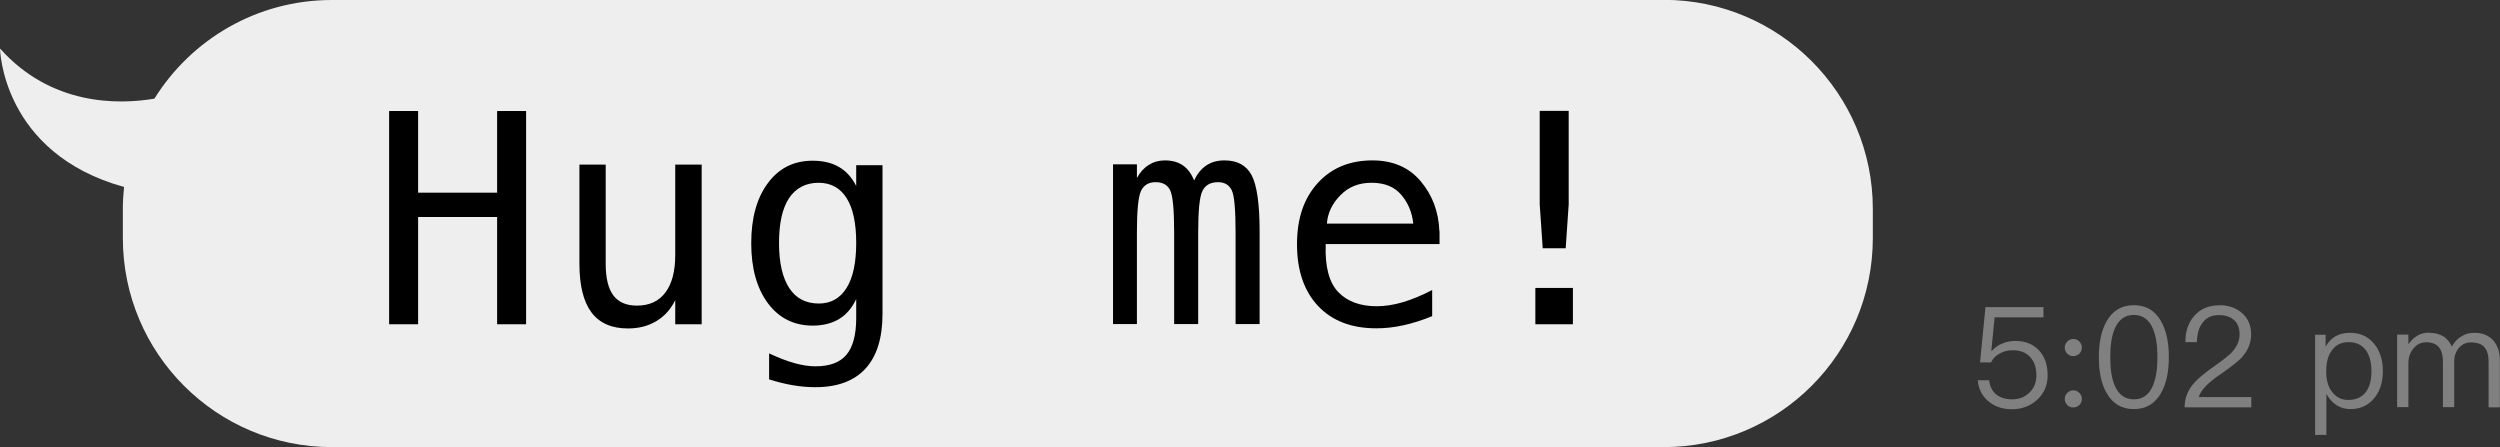 <?xml version="1.0" encoding="UTF-8"?>
<svg id="b" data-name="圖層 2" xmlns="http://www.w3.org/2000/svg" width="166.46" height="29.77" viewBox="0 0 166.46 29.77">
  <rect x="0" y="0" width="166.46" height="29.77" fill="#333333" stroke="none"/>
  <defs>
    <style>
      .d {
        fill: gray;
      }

      .e {
        fill: #eee;
      }
    </style>
  </defs>
  <g id="c" data-name="檔案設計">
    <g>
      <path class="e" d="M110.78,0H22.1c-4.99,0-9.36,2.62-11.82,6.57-2.45,.41-6.88,.46-10.28-3.34,0,0,.11,6.96,8.26,9.22-.05,.48-.08,.97-.08,1.46v1.94c0,7.69,6.23,13.92,13.92,13.92H110.78c7.69,0,13.92-6.23,13.92-13.92v-1.94c0-7.69-6.23-13.92-13.92-13.92Z"/>
      <g>
        <path d="M25.91,7.39h1.93v5.44h5.26V7.39h1.93v14.2h-1.93v-7.14h-5.26v7.14h-1.93V7.39Z"/>
        <path d="M38.58,17.56v-6.6h1.75v6.6c0,.96,.17,1.66,.51,2.11,.34,.45,.86,.68,1.57,.68,.82,0,1.46-.29,1.89-.87,.44-.58,.66-1.41,.66-2.5v-6.02h1.76v10.63h-1.76v-1.6c-.31,.62-.73,1.08-1.27,1.4-.54,.32-1.16,.48-1.88,.48-1.09,0-1.9-.36-2.43-1.07-.53-.71-.8-1.79-.8-3.24Z"/>
        <path d="M58.76,20.91c0,1.6-.38,2.81-1.13,3.63-.75,.82-1.86,1.24-3.33,1.24-.48,0-.99-.04-1.51-.13-.53-.09-1.05-.22-1.58-.39v-1.73c.62,.29,1.19,.51,1.69,.65,.51,.14,.97,.21,1.4,.21,.95,0,1.63-.26,2.06-.77,.43-.51,.65-1.33,.65-2.44v-1.27c-.28,.6-.66,1.04-1.14,1.33-.48,.29-1.07,.44-1.76,.44-1.24,0-2.24-.5-2.98-1.49-.74-1-1.11-2.33-1.11-4s.37-3.01,1.11-4c.74-1,1.73-1.49,2.98-1.49,.69,0,1.27,.14,1.74,.41,.48,.27,.86,.69,1.16,1.27v-1.38h1.75v9.93Zm-1.75-4.73c0-1.31-.21-2.31-.64-2.99-.43-.68-1.05-1.02-1.87-1.02s-1.51,.34-1.96,1.02c-.45,.68-.67,1.68-.67,2.99s.23,2.31,.68,3c.45,.69,1.11,1.03,1.97,1.03,.81,0,1.42-.35,1.85-1.04,.43-.69,.64-1.69,.64-3Z"/>
        <path d="M79.51,12.02c.21-.46,.49-.79,.82-1.01,.33-.22,.73-.33,1.2-.33,.86,0,1.46,.33,1.81,.99,.35,.66,.53,1.91,.53,3.74v6.17h-1.6v-6.1c0-1.5-.08-2.44-.25-2.8-.17-.36-.47-.55-.92-.55-.51,0-.85,.2-1.04,.59-.19,.39-.28,1.31-.28,2.76v6.1h-1.6v-6.1c0-1.52-.09-2.46-.27-2.82-.18-.36-.51-.53-.97-.53s-.79,.2-.97,.59c-.18,.39-.27,1.31-.27,2.76v6.1h-1.59V10.94h1.59v.91c.21-.38,.47-.67,.79-.87s.67-.3,1.07-.3c.48,0,.88,.11,1.2,.33,.32,.22,.57,.56,.75,1.01Z"/>
        <path d="M95.85,15.39v.86h-7.58v.06c-.05,1.45,.23,2.5,.83,3.13s1.46,.95,2.56,.95c.56,0,1.14-.09,1.75-.27,.61-.18,1.26-.45,1.95-.81v1.74c-.67,.27-1.31,.48-1.93,.61-.62,.14-1.22,.2-1.79,.2-1.66,0-2.95-.5-3.88-1.49-.93-.99-1.4-2.36-1.4-4.1s.46-3.06,1.37-4.07c.91-1.01,2.13-1.52,3.65-1.52,1.36,0,2.43,.46,3.21,1.38,.78,.92,1.2,2.03,1.25,3.33Zm-1.75-.51c-.08-.74-.34-1.37-.8-1.91-.46-.54-1.12-.8-1.98-.8s-1.54,.28-2.08,.84c-.55,.56-.84,1.19-.89,1.88h5.76Z"/>
        <path d="M102.23,19.17h2.5v2.42h-2.5v-2.42Zm.29-11.79h1.93v6.23l-.2,2.92h-1.53l-.2-2.92V7.39Z"/>
      </g>
    </g>
    <g>
      <path class="d" d="M132.19,20.45h3.87v.68h-3.25l-.22,2.23h.04c.19-.22,.43-.39,.72-.5,.13-.06,.27-.1,.41-.12,.14-.02,.29-.04,.44-.04,.63,0,1.15,.2,1.54,.6,.4,.42,.6,.98,.6,1.69,0,.67-.24,1.22-.72,1.65-.45,.4-1.01,.61-1.66,.61-.59,0-1.09-.16-1.5-.48-.46-.35-.72-.84-.77-1.45h.76c.04,.42,.21,.75,.5,.97,.27,.2,.61,.3,1.02,.3,.47,0,.85-.15,1.16-.45,.31-.3,.46-.69,.46-1.15,0-.52-.14-.93-.43-1.23-.27-.29-.65-.44-1.14-.44-.32,0-.6,.07-.85,.21-.27,.13-.47,.33-.6,.6h-.73l.36-3.68Z"/>
      <path class="d" d="M138.05,22.57c.16,0,.29,.06,.4,.17,.11,.11,.17,.25,.17,.4s-.06,.3-.17,.41c-.12,.11-.25,.16-.4,.16-.16,0-.3-.05-.4-.16-.11-.11-.17-.25-.17-.41s.06-.29,.17-.4c.11-.11,.24-.17,.4-.17Zm0,3.42c.16,0,.29,.06,.4,.17,.11,.11,.17,.25,.17,.4s-.06,.3-.17,.41c-.12,.11-.25,.16-.4,.16-.16,0-.3-.05-.4-.16-.11-.11-.17-.25-.17-.41s.06-.29,.17-.4c.11-.11,.24-.17,.4-.17Z"/>
      <path class="d" d="M142.08,20.32c.8,0,1.4,.35,1.8,1.05,.35,.6,.53,1.4,.53,2.41s-.18,1.81-.53,2.41c-.41,.7-1.01,1.05-1.8,1.05s-1.4-.35-1.8-1.05c-.36-.6-.53-1.4-.53-2.41s.18-1.81,.53-2.41c.4-.7,1-1.05,1.8-1.05Zm0,.65c-.6,0-1.03,.32-1.29,.96-.19,.45-.28,1.06-.28,1.85s.09,1.39,.28,1.85c.26,.64,.69,.96,1.29,.96s1.03-.32,1.29-.96c.09-.23,.16-.5,.21-.81,.05-.31,.07-.65,.07-1.04s-.02-.74-.07-1.05-.12-.57-.21-.8c-.26-.64-.69-.96-1.29-.96Z"/>
      <path class="d" d="M147.77,20.32c.62,0,1.12,.18,1.52,.53,.4,.36,.6,.83,.6,1.41s-.22,1.1-.65,1.57c-.12,.12-.29,.27-.52,.45-.23,.18-.51,.39-.86,.63-.85,.57-1.33,1.08-1.46,1.53h3.5v.68h-4.44c0-.62,.22-1.17,.66-1.65,.13-.15,.32-.32,.56-.52,.24-.2,.54-.42,.89-.66,.26-.19,.48-.35,.65-.49,.17-.14,.31-.25,.39-.35,.34-.37,.51-.77,.51-1.19s-.12-.72-.36-.94c-.24-.22-.58-.34-1.02-.34-.47,0-.82,.16-1.05,.47-.27,.31-.4,.75-.41,1.33h-.77c0-.74,.21-1.33,.62-1.78,.41-.45,.96-.67,1.63-.67Z"/>
      <path class="d" d="M156.47,22.16c.7,0,1.24,.26,1.64,.77,.37,.47,.55,1.07,.55,1.78s-.18,1.29-.54,1.76c-.4,.51-.94,.77-1.62,.77s-1.22-.34-1.6-1.01v2.73h-.75v-6.67h.7v.79c.35-.62,.88-.92,1.61-.92Zm-.09,.62c-.49,0-.87,.19-1.13,.57-.24,.34-.36,.78-.36,1.33v.09c0,.57,.14,1.02,.41,1.35,.27,.34,.62,.51,1.05,.51,.52,0,.91-.18,1.19-.54,.24-.34,.36-.79,.36-1.37s-.12-1.02-.34-1.36c-.27-.39-.66-.58-1.18-.58Z"/>
      <path class="d" d="M161.74,22.16c.74,0,1.25,.31,1.51,.91,.19-.32,.41-.55,.67-.69,.24-.15,.52-.22,.85-.22,.5,0,.91,.16,1.22,.48,.3,.34,.46,.77,.46,1.32v3.16h-.75v-3.04c0-.42-.09-.74-.27-.95-.18-.22-.48-.33-.9-.33-.33,0-.59,.12-.79,.35-.22,.24-.33,.55-.33,.94v3.02h-.75v-3.04c0-.85-.37-1.28-1.11-1.28-.35,0-.63,.14-.85,.41-.22,.26-.34,.59-.34,.97v2.94h-.75v-4.83h.75v.64c.36-.52,.82-.77,1.36-.77Z"/>
    </g>
  </g>
</svg>